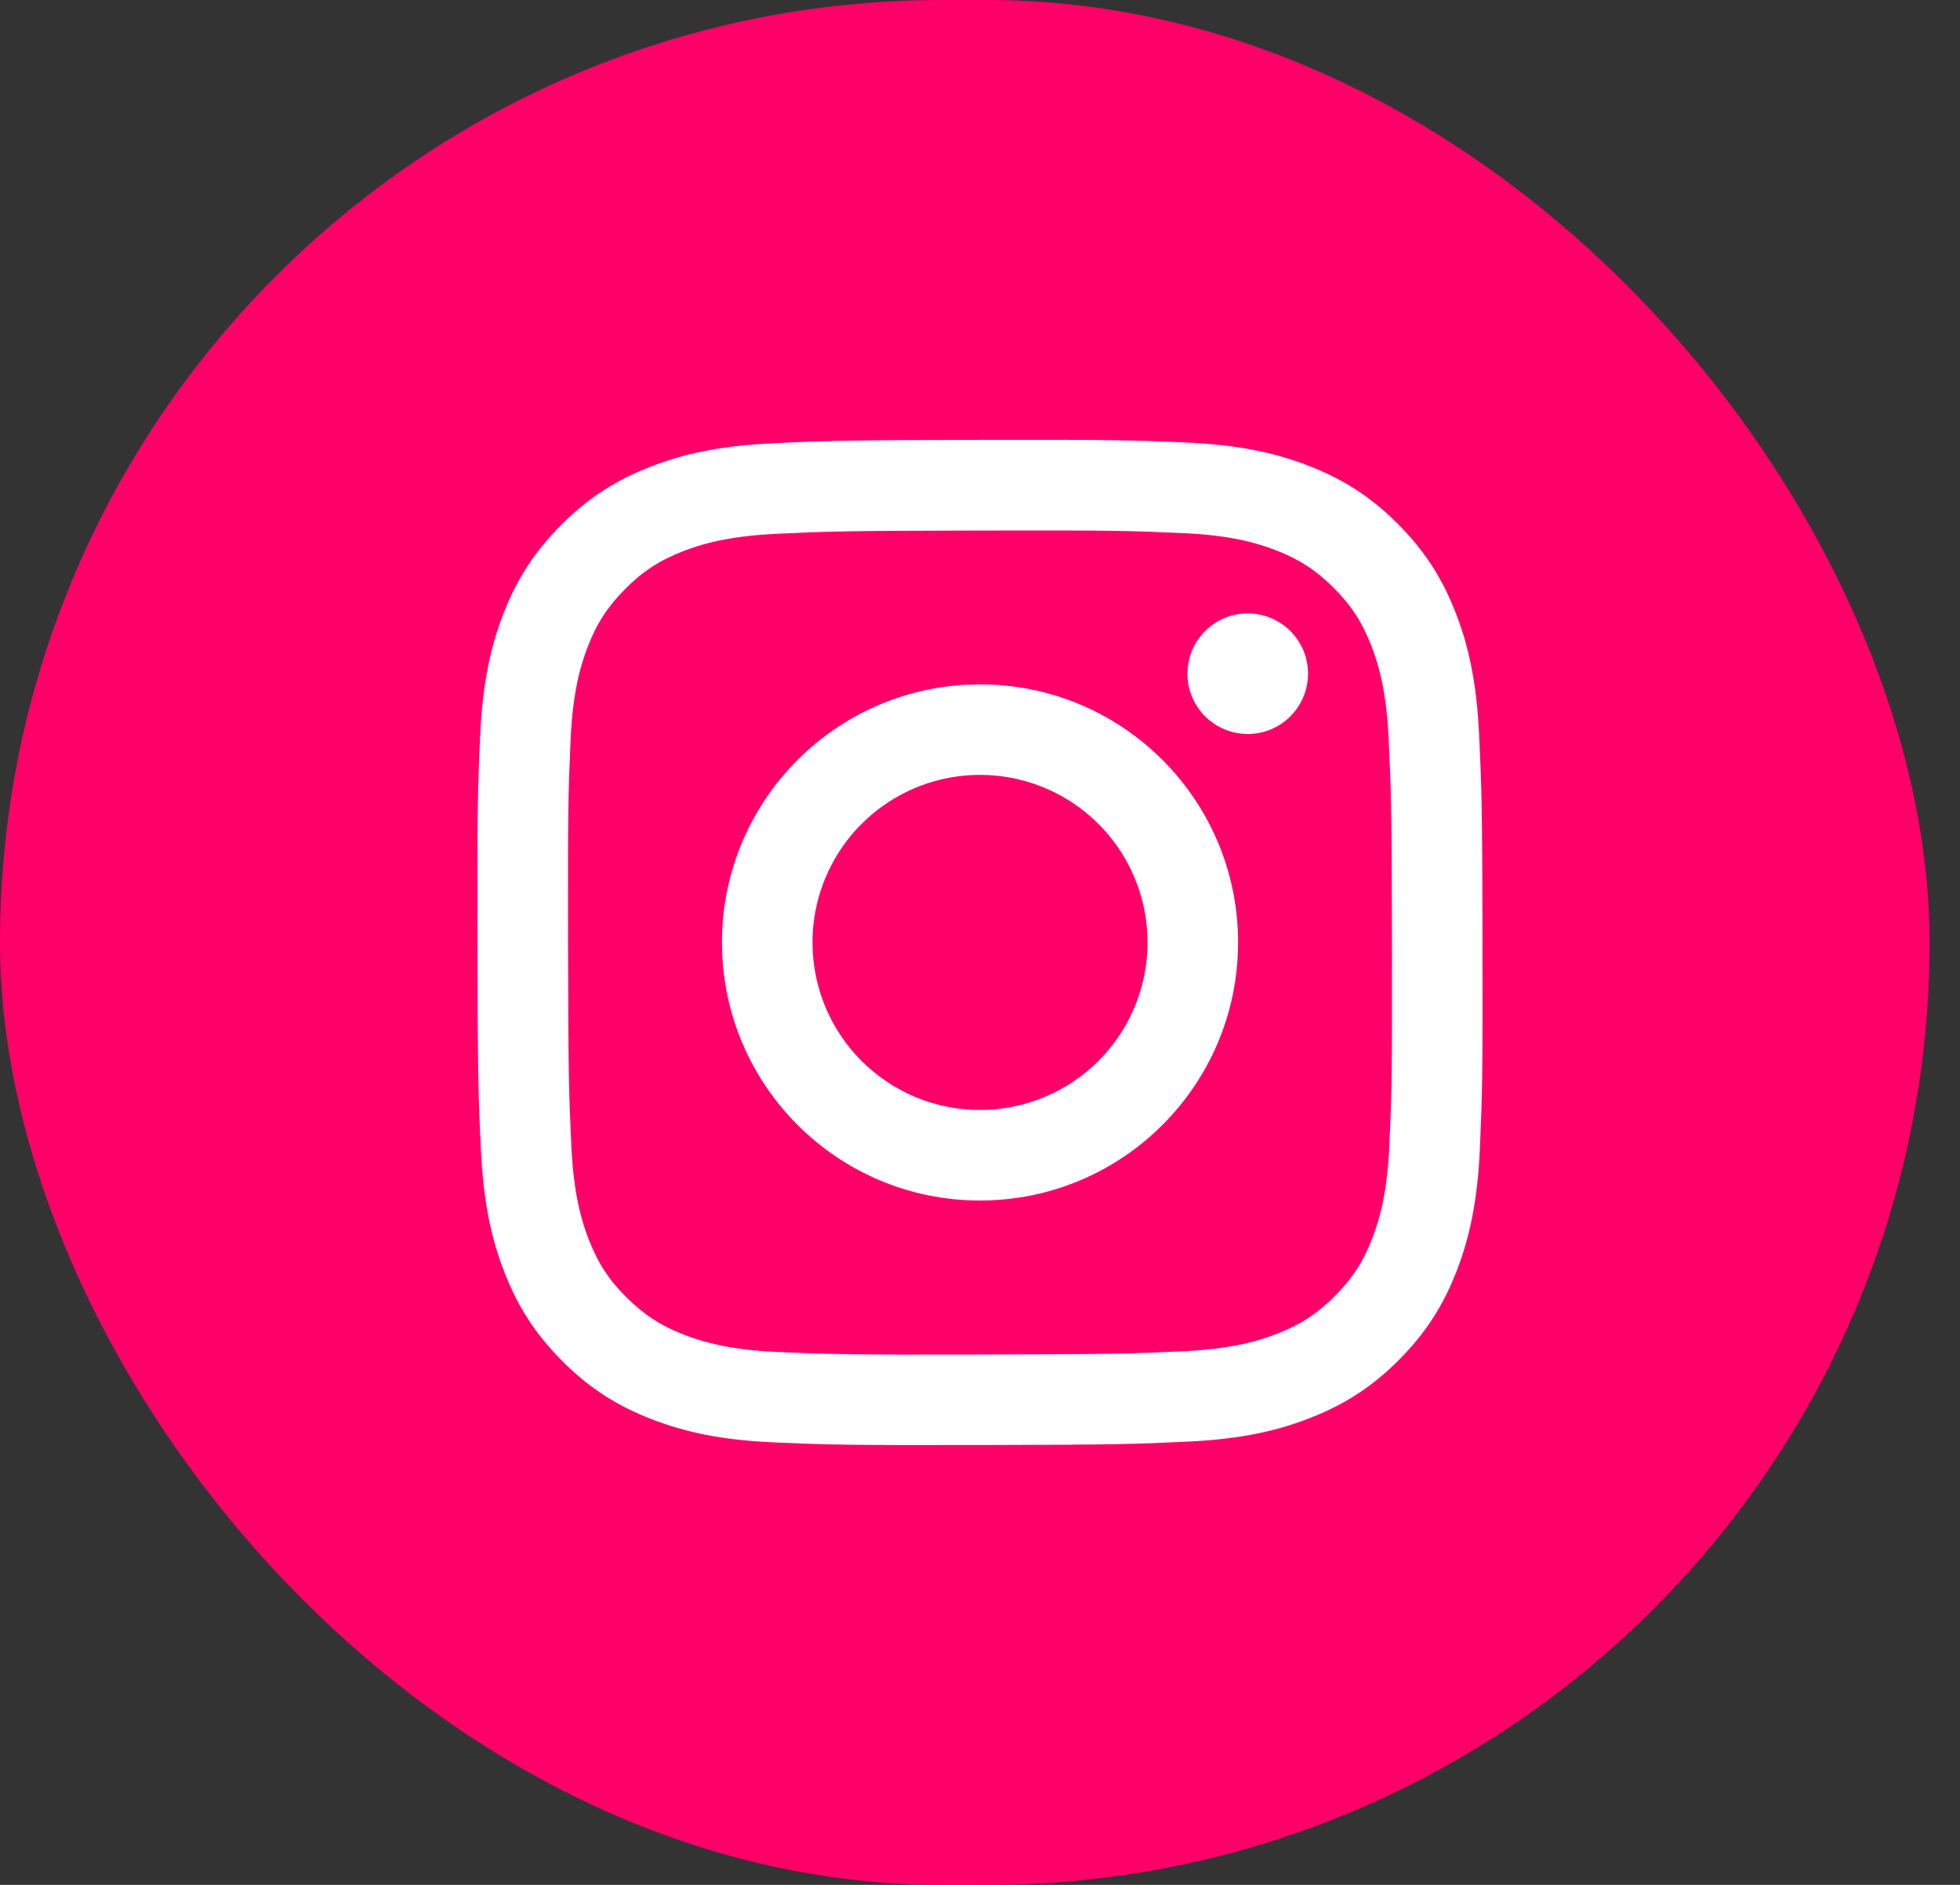 <svg width="52" height="50" viewBox="0 0 52 50" fill="none" xmlns="http://www.w3.org/2000/svg">
<rect x="0" y="0" width="52" height="50" fill="#333333" stroke="none"/>
<rect width="51.193" height="50" rx="25" fill="#FF0069"/>
<path d="M20.478 11.76C19.059 11.827 18.091 12.053 17.244 12.386C16.367 12.728 15.624 13.186 14.885 13.928C14.146 14.67 13.691 15.413 13.351 16.291C13.023 17.14 12.801 18.11 12.738 19.529C12.675 20.948 12.661 21.405 12.668 25.026C12.675 28.646 12.691 29.1 12.76 30.523C12.828 31.941 13.053 32.91 13.386 33.757C13.728 34.633 14.186 35.376 14.928 36.115C15.671 36.855 16.413 37.309 17.294 37.649C18.142 37.977 19.111 38.2 20.531 38.262C21.95 38.324 22.407 38.339 26.026 38.332C29.646 38.325 30.102 38.309 31.524 38.241C32.946 38.174 33.91 37.947 34.757 37.615C35.634 37.273 36.377 36.816 37.116 36.073C37.855 35.331 38.31 34.587 38.649 33.708C38.977 32.86 39.2 31.89 39.262 30.472C39.324 29.049 39.339 28.595 39.332 24.974C39.325 21.354 39.309 20.9 39.241 19.478C39.174 18.056 38.948 17.091 38.615 16.243C38.273 15.367 37.815 14.624 37.073 13.884C36.331 13.144 35.587 12.69 34.709 12.352C33.86 12.023 32.891 11.8 31.472 11.738C30.052 11.677 29.596 11.661 25.975 11.668C22.354 11.675 21.9 11.691 20.478 11.76ZM20.634 35.864C19.334 35.807 18.628 35.591 18.157 35.41C17.535 35.17 17.091 34.88 16.622 34.416C16.153 33.952 15.865 33.506 15.622 32.885C15.439 32.414 15.219 31.709 15.159 30.409C15.092 29.004 15.079 28.582 15.071 25.022C15.063 21.463 15.077 21.041 15.138 19.636C15.194 18.337 15.411 17.63 15.592 17.16C15.832 16.536 16.121 16.093 16.586 15.625C17.051 15.156 17.495 14.868 18.117 14.624C18.587 14.441 19.292 14.223 20.592 14.161C21.998 14.094 22.419 14.081 25.979 14.073C29.538 14.065 29.96 14.079 31.367 14.141C32.666 14.197 33.373 14.412 33.843 14.594C34.466 14.834 34.909 15.122 35.378 15.588C35.846 16.055 36.135 16.497 36.378 17.12C36.562 17.589 36.78 18.294 36.841 19.594C36.908 21 36.923 21.422 36.93 24.981C36.936 28.54 36.924 28.962 36.862 30.367C36.805 31.668 36.59 32.374 36.409 32.845C36.169 33.467 35.88 33.911 35.414 34.38C34.948 34.848 34.505 35.136 33.883 35.38C33.413 35.563 32.707 35.781 31.409 35.843C30.003 35.909 29.581 35.923 26.021 35.931C22.46 35.939 22.04 35.924 20.634 35.864M31.503 17.874C31.504 18.19 31.598 18.499 31.775 18.762C31.951 19.025 32.201 19.23 32.494 19.35C32.786 19.471 33.108 19.502 33.419 19.44C33.729 19.378 34.014 19.225 34.237 19C34.46 18.776 34.612 18.491 34.673 18.18C34.734 17.87 34.702 17.548 34.581 17.256C34.459 16.964 34.253 16.714 33.99 16.539C33.726 16.364 33.417 16.27 33.1 16.271C32.676 16.272 32.27 16.441 31.97 16.742C31.671 17.042 31.503 17.45 31.503 17.874ZM19.154 25.013C19.162 28.795 22.233 31.853 26.013 31.846C29.794 31.839 32.854 28.768 32.847 24.987C32.84 21.205 29.768 18.146 25.987 18.154C22.206 18.161 19.147 21.232 19.154 25.013ZM21.556 25.009C21.554 24.129 21.813 23.27 22.3 22.538C22.787 21.806 23.48 21.235 24.291 20.897C25.103 20.559 25.996 20.469 26.859 20.639C27.721 20.809 28.514 21.23 29.137 21.851C29.76 22.471 30.184 23.262 30.358 24.124C30.531 24.986 30.445 25.88 30.11 26.692C29.775 27.505 29.207 28.201 28.477 28.69C27.747 29.18 26.888 29.442 26.009 29.444C25.425 29.445 24.847 29.332 24.307 29.11C23.768 28.887 23.277 28.561 22.863 28.149C22.45 27.737 22.122 27.248 21.897 26.709C21.673 26.17 21.557 25.592 21.556 25.009Z" fill="white"/>
</svg>
